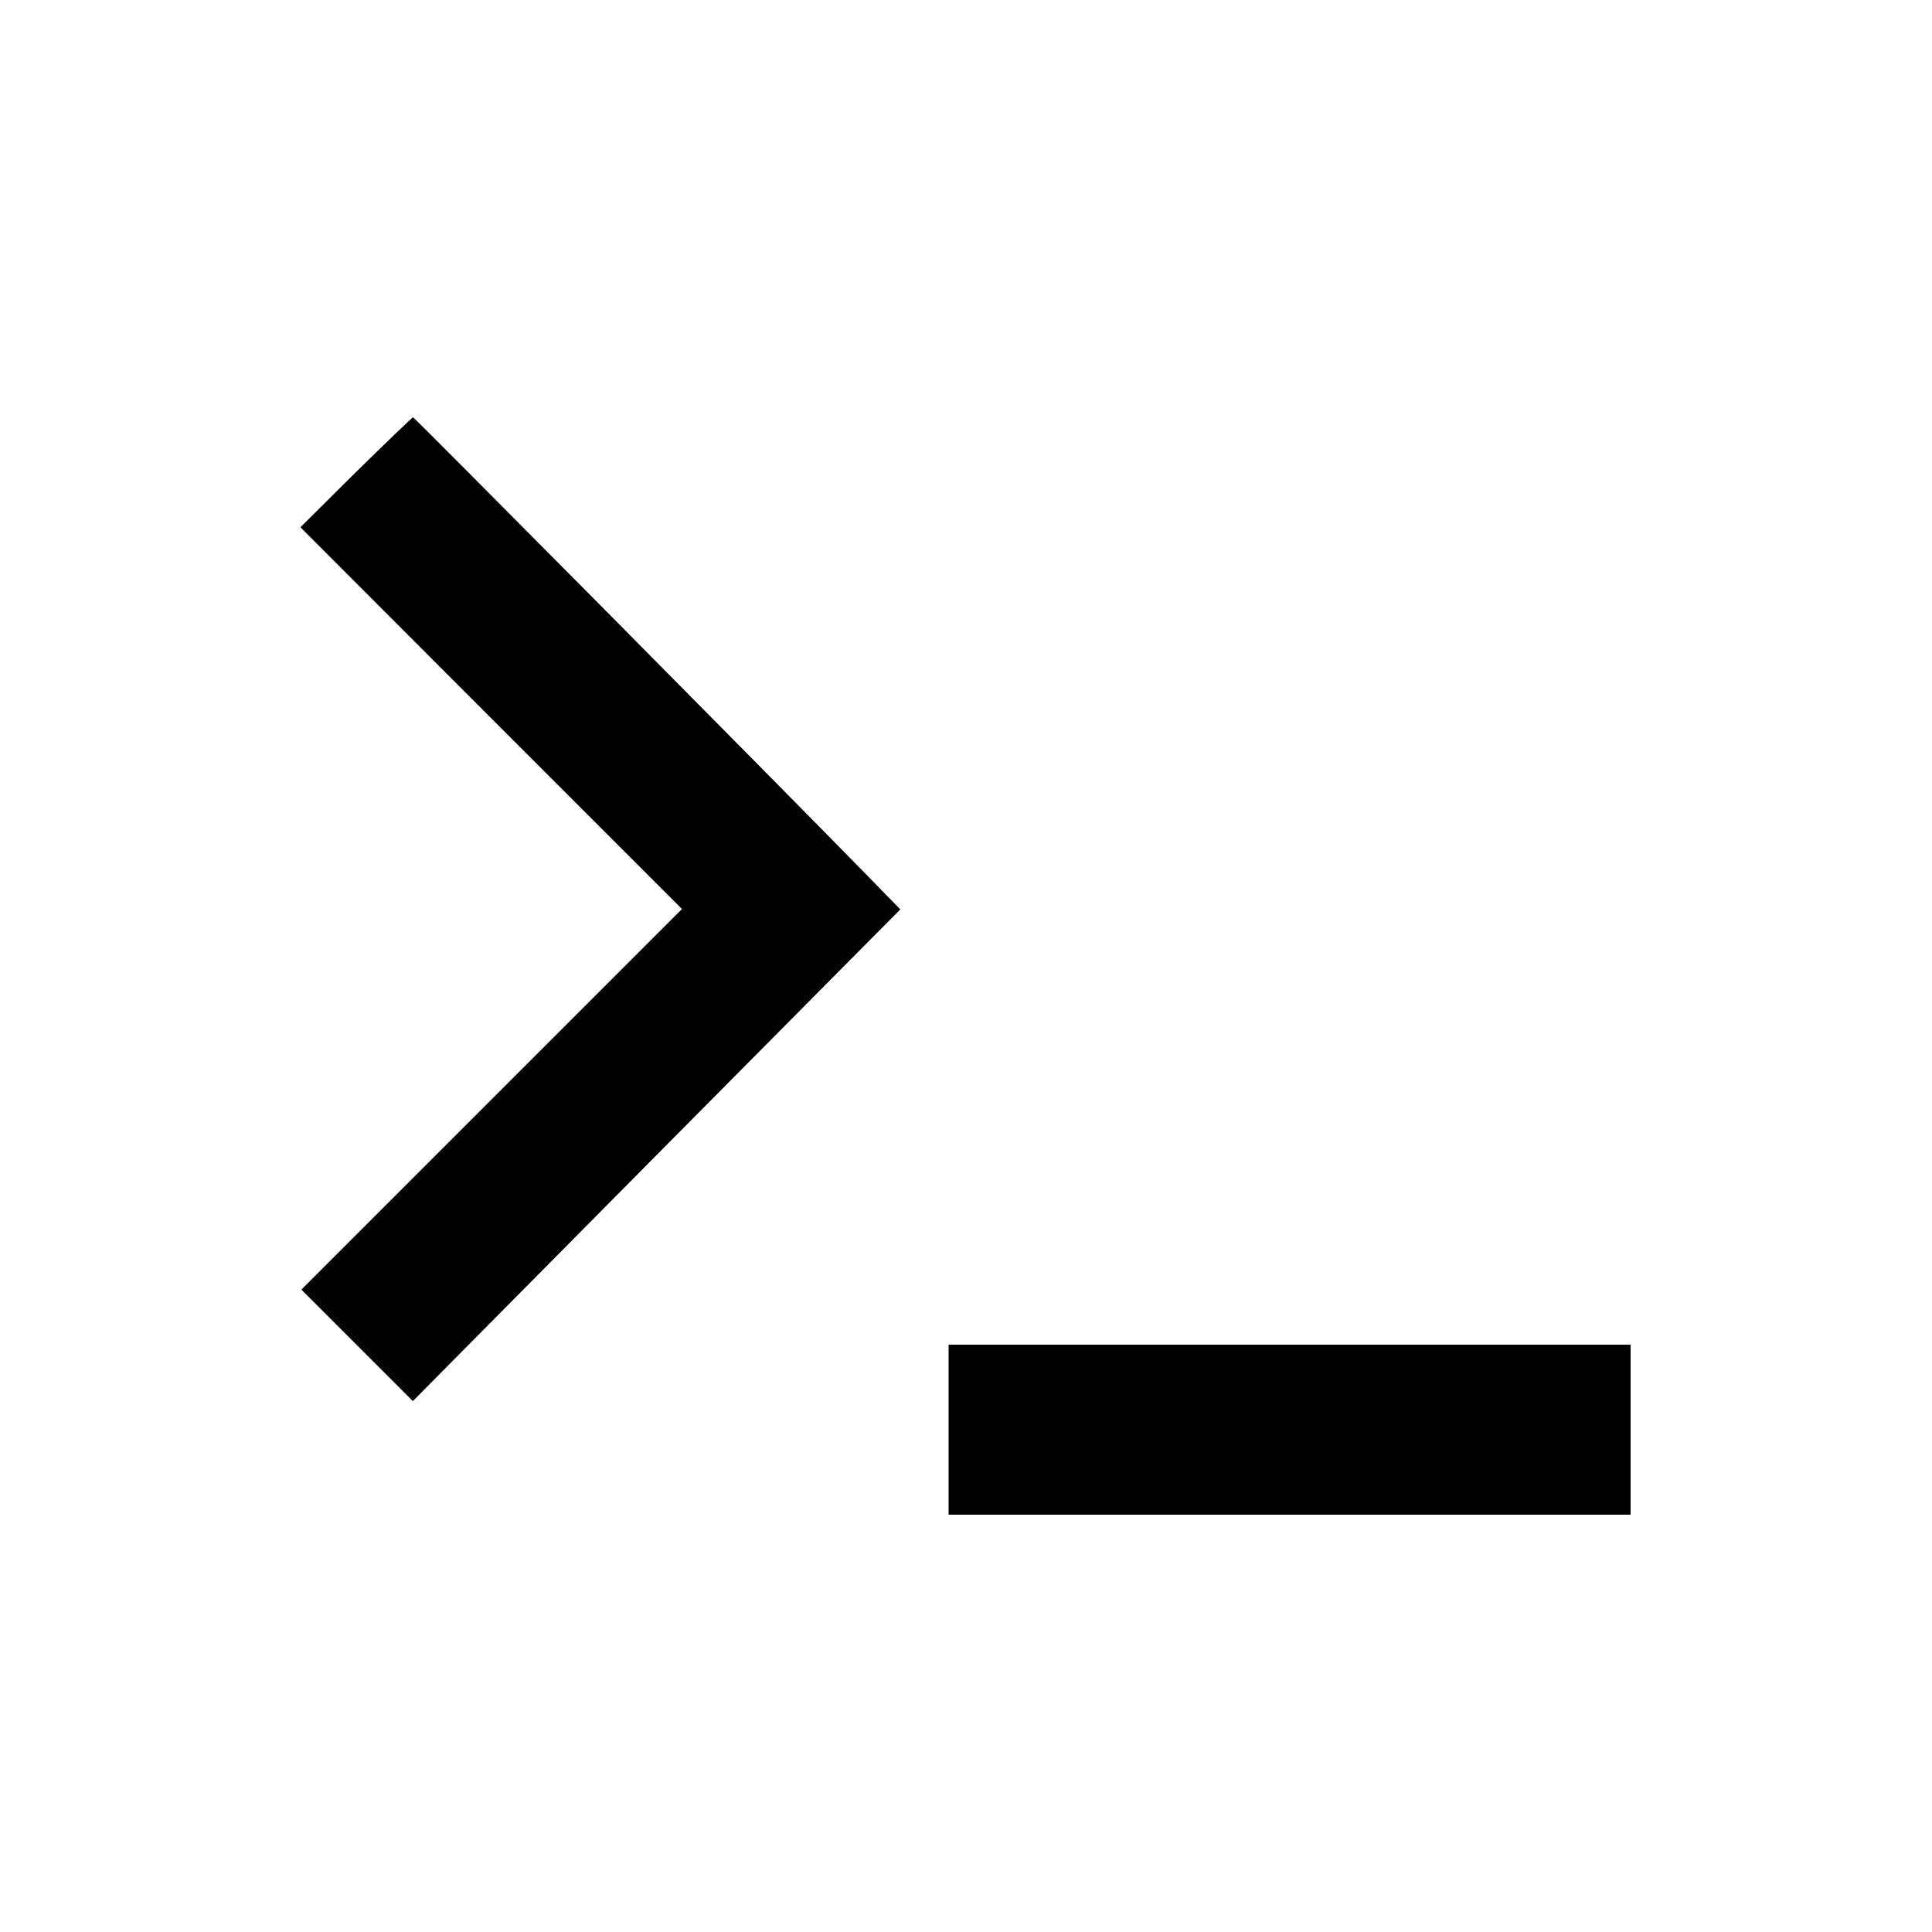 <?xml version="1.0" standalone="no"?>
<!DOCTYPE svg PUBLIC "-//W3C//DTD SVG 20010904//EN"
 "http://www.w3.org/TR/2001/REC-SVG-20010904/DTD/svg10.dtd">
<svg version="1.0" xmlns="http://www.w3.org/2000/svg"
 width="1000pt" height="1000pt" viewBox="0 0 1000 1000"
 preserveAspectRatio="xMidYMid meet">
<g transform="translate(0,1000) scale(0.1,-0.1)"
fill="#000000" stroke="none">
<path d="M1842 7556 l-287 -285 987 -988 988 -988 -985 -985 -985 -985 288
-288 289 -289 1261 1273 1262 1272 -167 171 c-456 467 -2348 2376 -2355 2376
-4 0 -137 -128 -296 -284z"/>
<path d="M4910 2600 l0 -440 1765 0 1765 0 0 440 0 440 -1765 0 -1765 0 0
-440z"/>
</g>
</svg>
